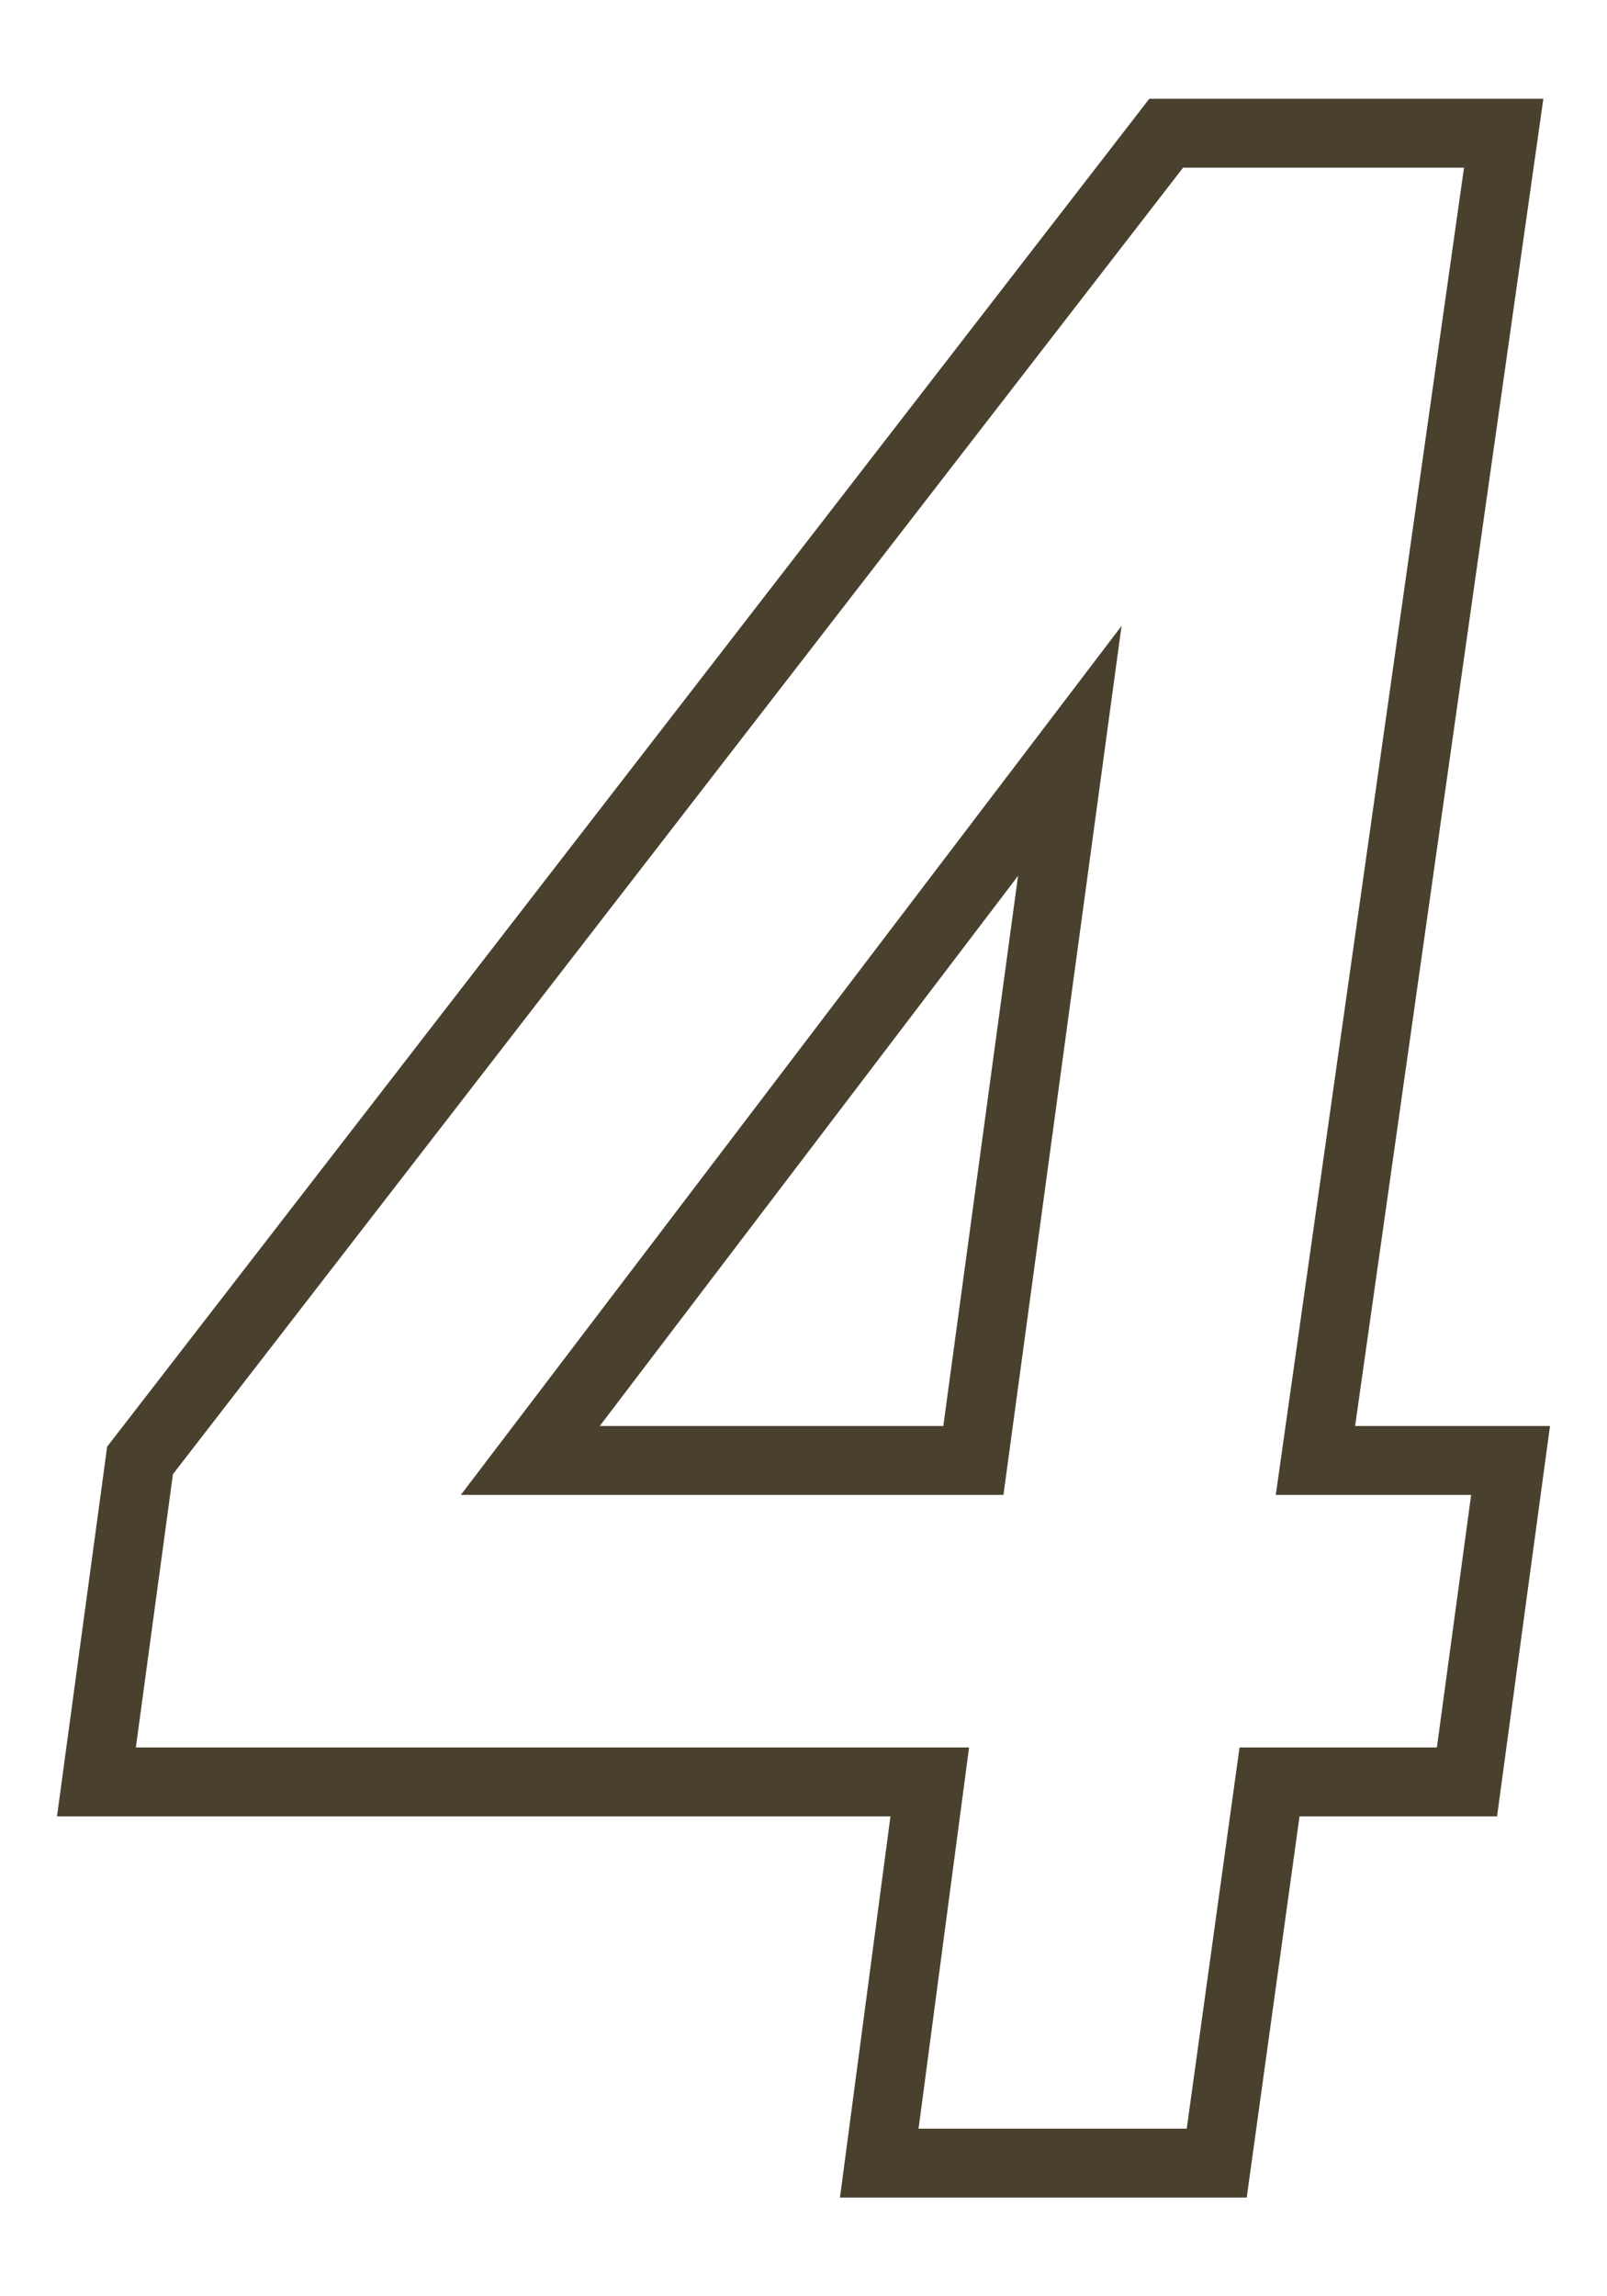 <?xml version="1.0" encoding="utf-8"?>
<!-- Generator: Adobe Illustrator 21.1.0, SVG Export Plug-In . SVG Version: 6.00 Build 0)  -->
<svg version="1.1" id="レイヤー_1" xmlns="http://www.w3.org/2000/svg" xmlns:xlink="http://www.w3.org/1999/xlink" x="0px"
	 y="0px" viewBox="0 0 70 100" style="enable-background:new 0 0 70 100;" xml:space="preserve">
<style type="text/css">
	.st0{fill:none;stroke:#49412E;stroke-width:3;stroke-miterlimit:10;}
</style>
<title>no4</title>
<g id="レイヤー_2">
	<g id="contents">
		<path class="st0" d="M50.8,5.8h14.7l-8.2,57.8h8.5l-1.9,14h-8.6L53,94.2H38.3l2.2-16.6H4.2l1.9-14L50.8,5.8z M46.6,32.7L23.1,63.6
			h19.3L46.6,32.7z"/>
	</g>
</g>
</svg>
